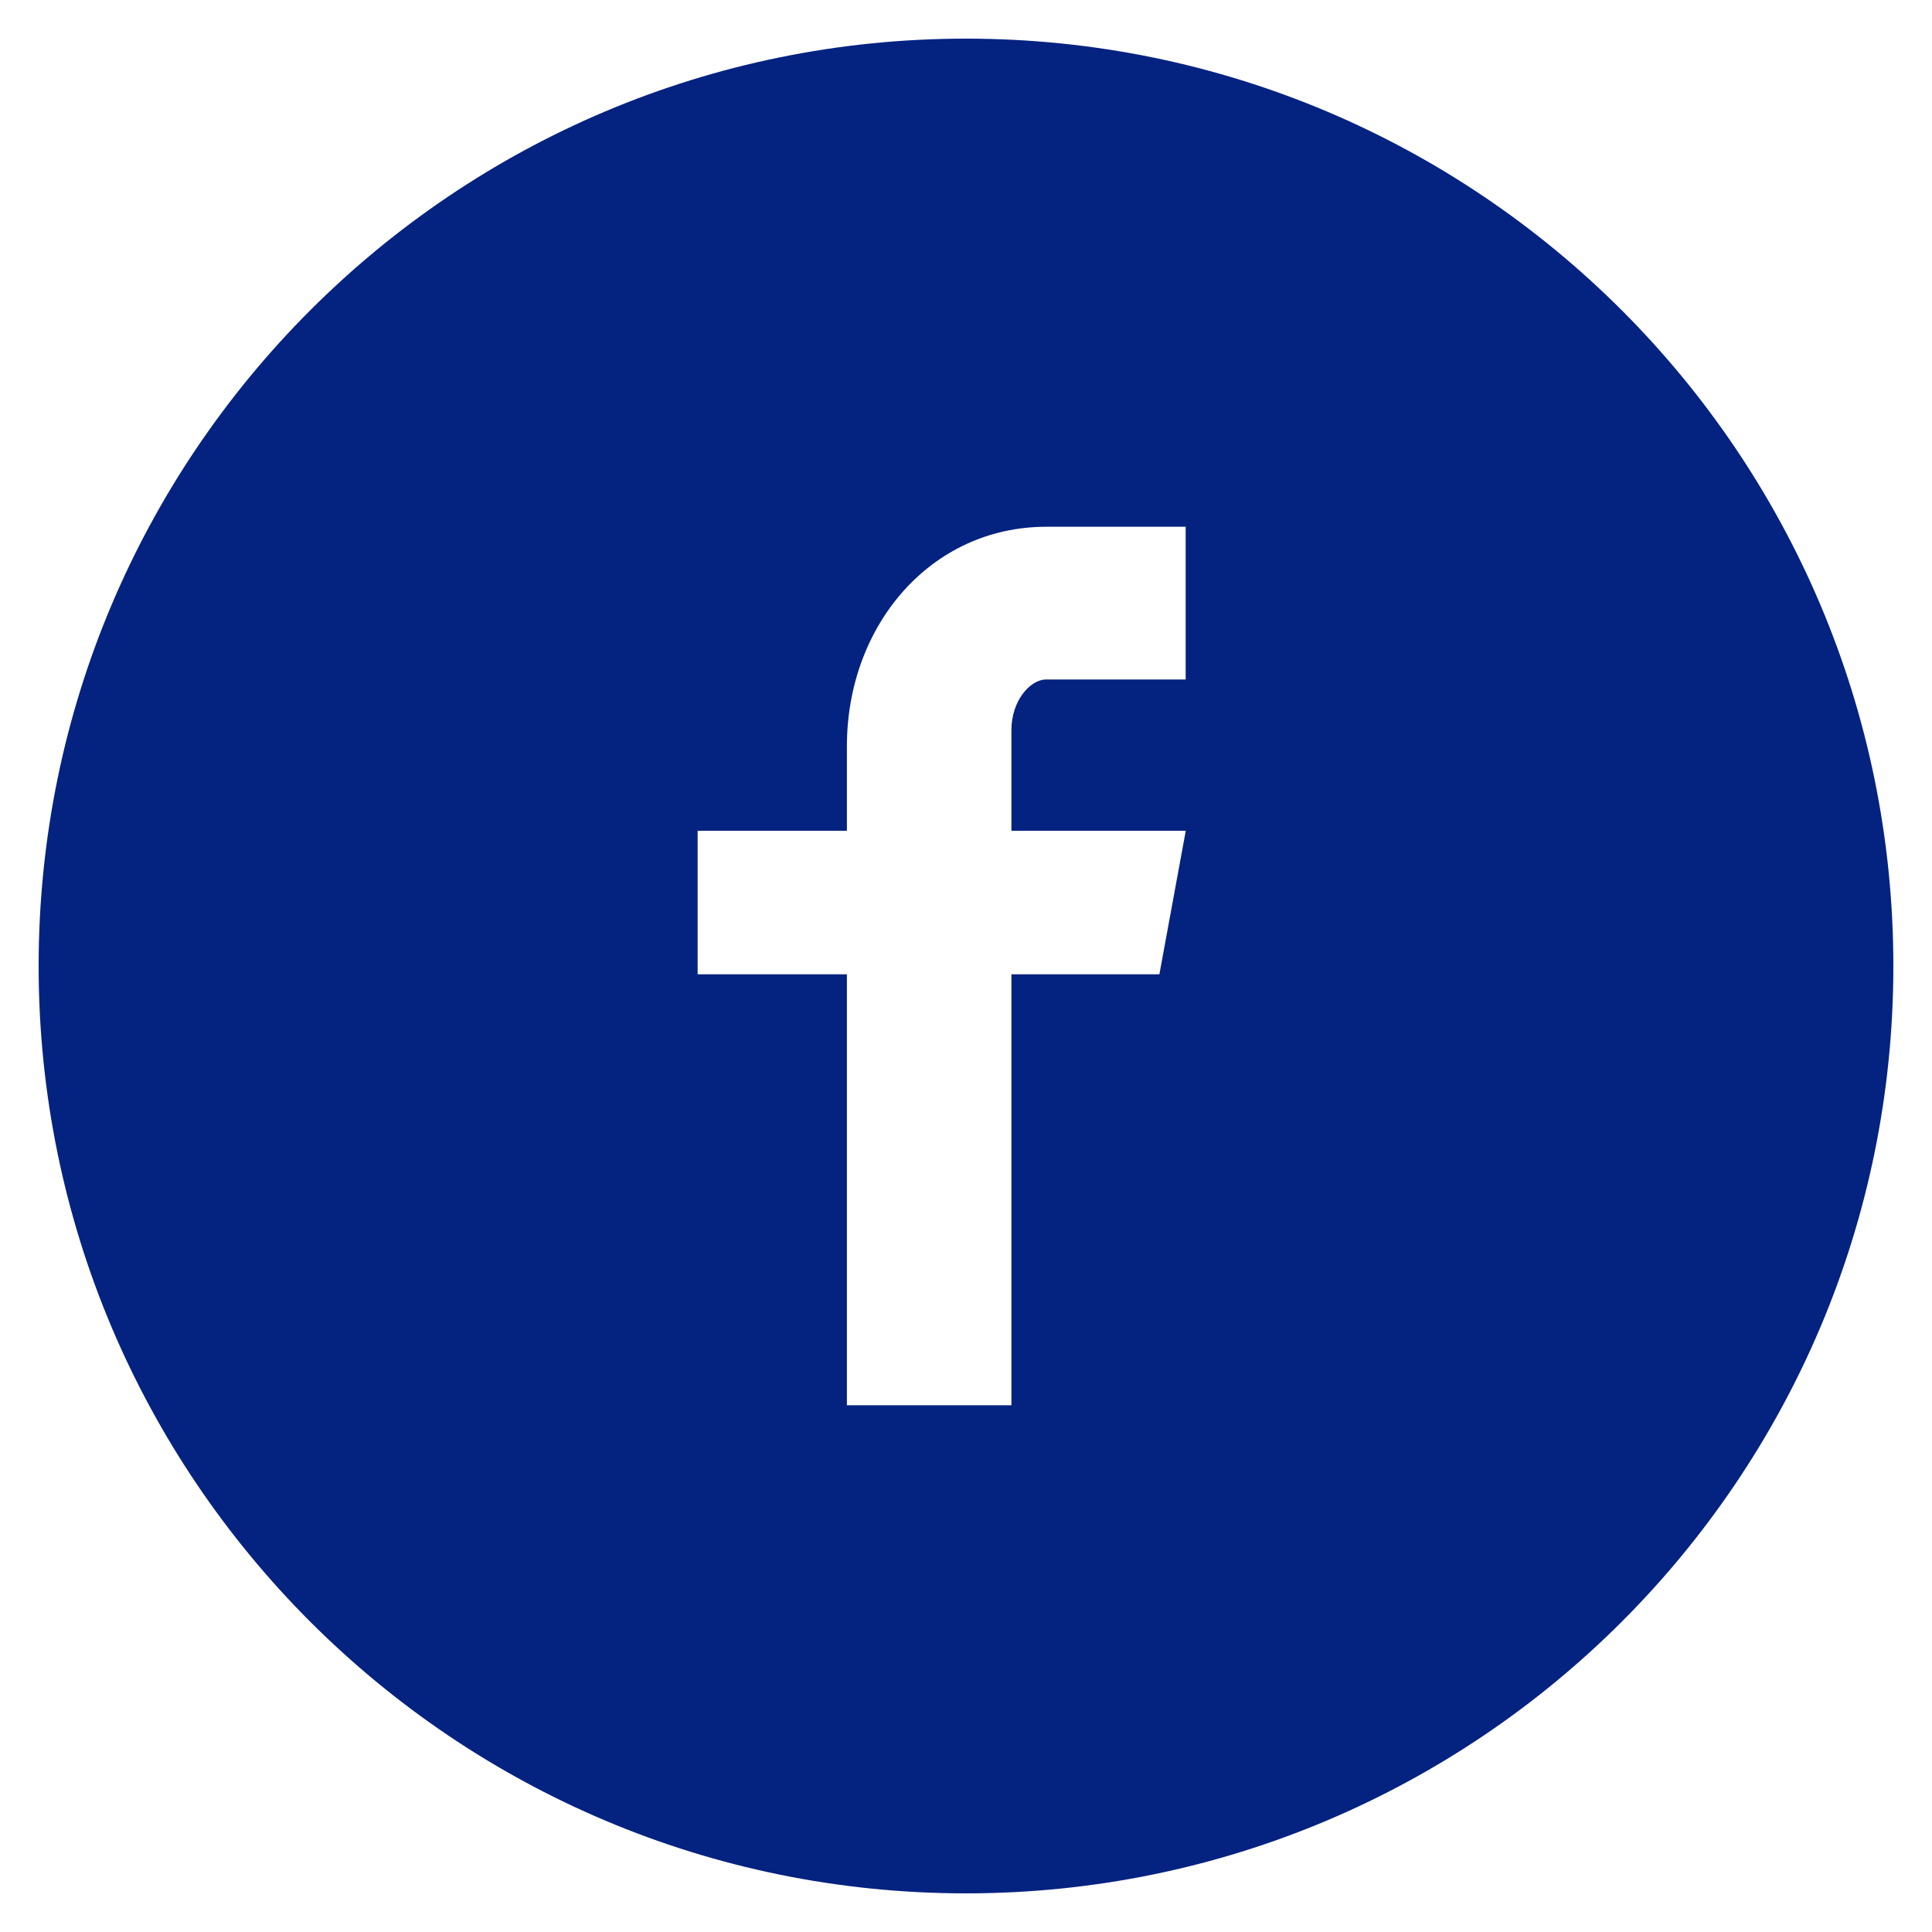 <?xml version="1.0" encoding="UTF-8"?> <svg xmlns="http://www.w3.org/2000/svg" width="20" height="20" viewBox="0 0 20 20" fill="none"> <path d="M10 0.4C4.698 0.4 0.4 4.698 0.4 10C0.4 15.302 4.698 19.6 10 19.6C15.302 19.6 19.6 15.302 19.6 10C19.6 4.698 15.302 0.4 10 0.4ZM12.274 7.034H10.831C10.66 7.034 10.47 7.259 10.47 7.558V8.6H12.275L12.002 10.086H10.47V14.547H8.767V10.086H7.222V8.6H8.767V7.726C8.767 6.472 9.637 5.453 10.831 5.453H12.274V7.034V7.034Z" fill="#042280"></path> </svg> 